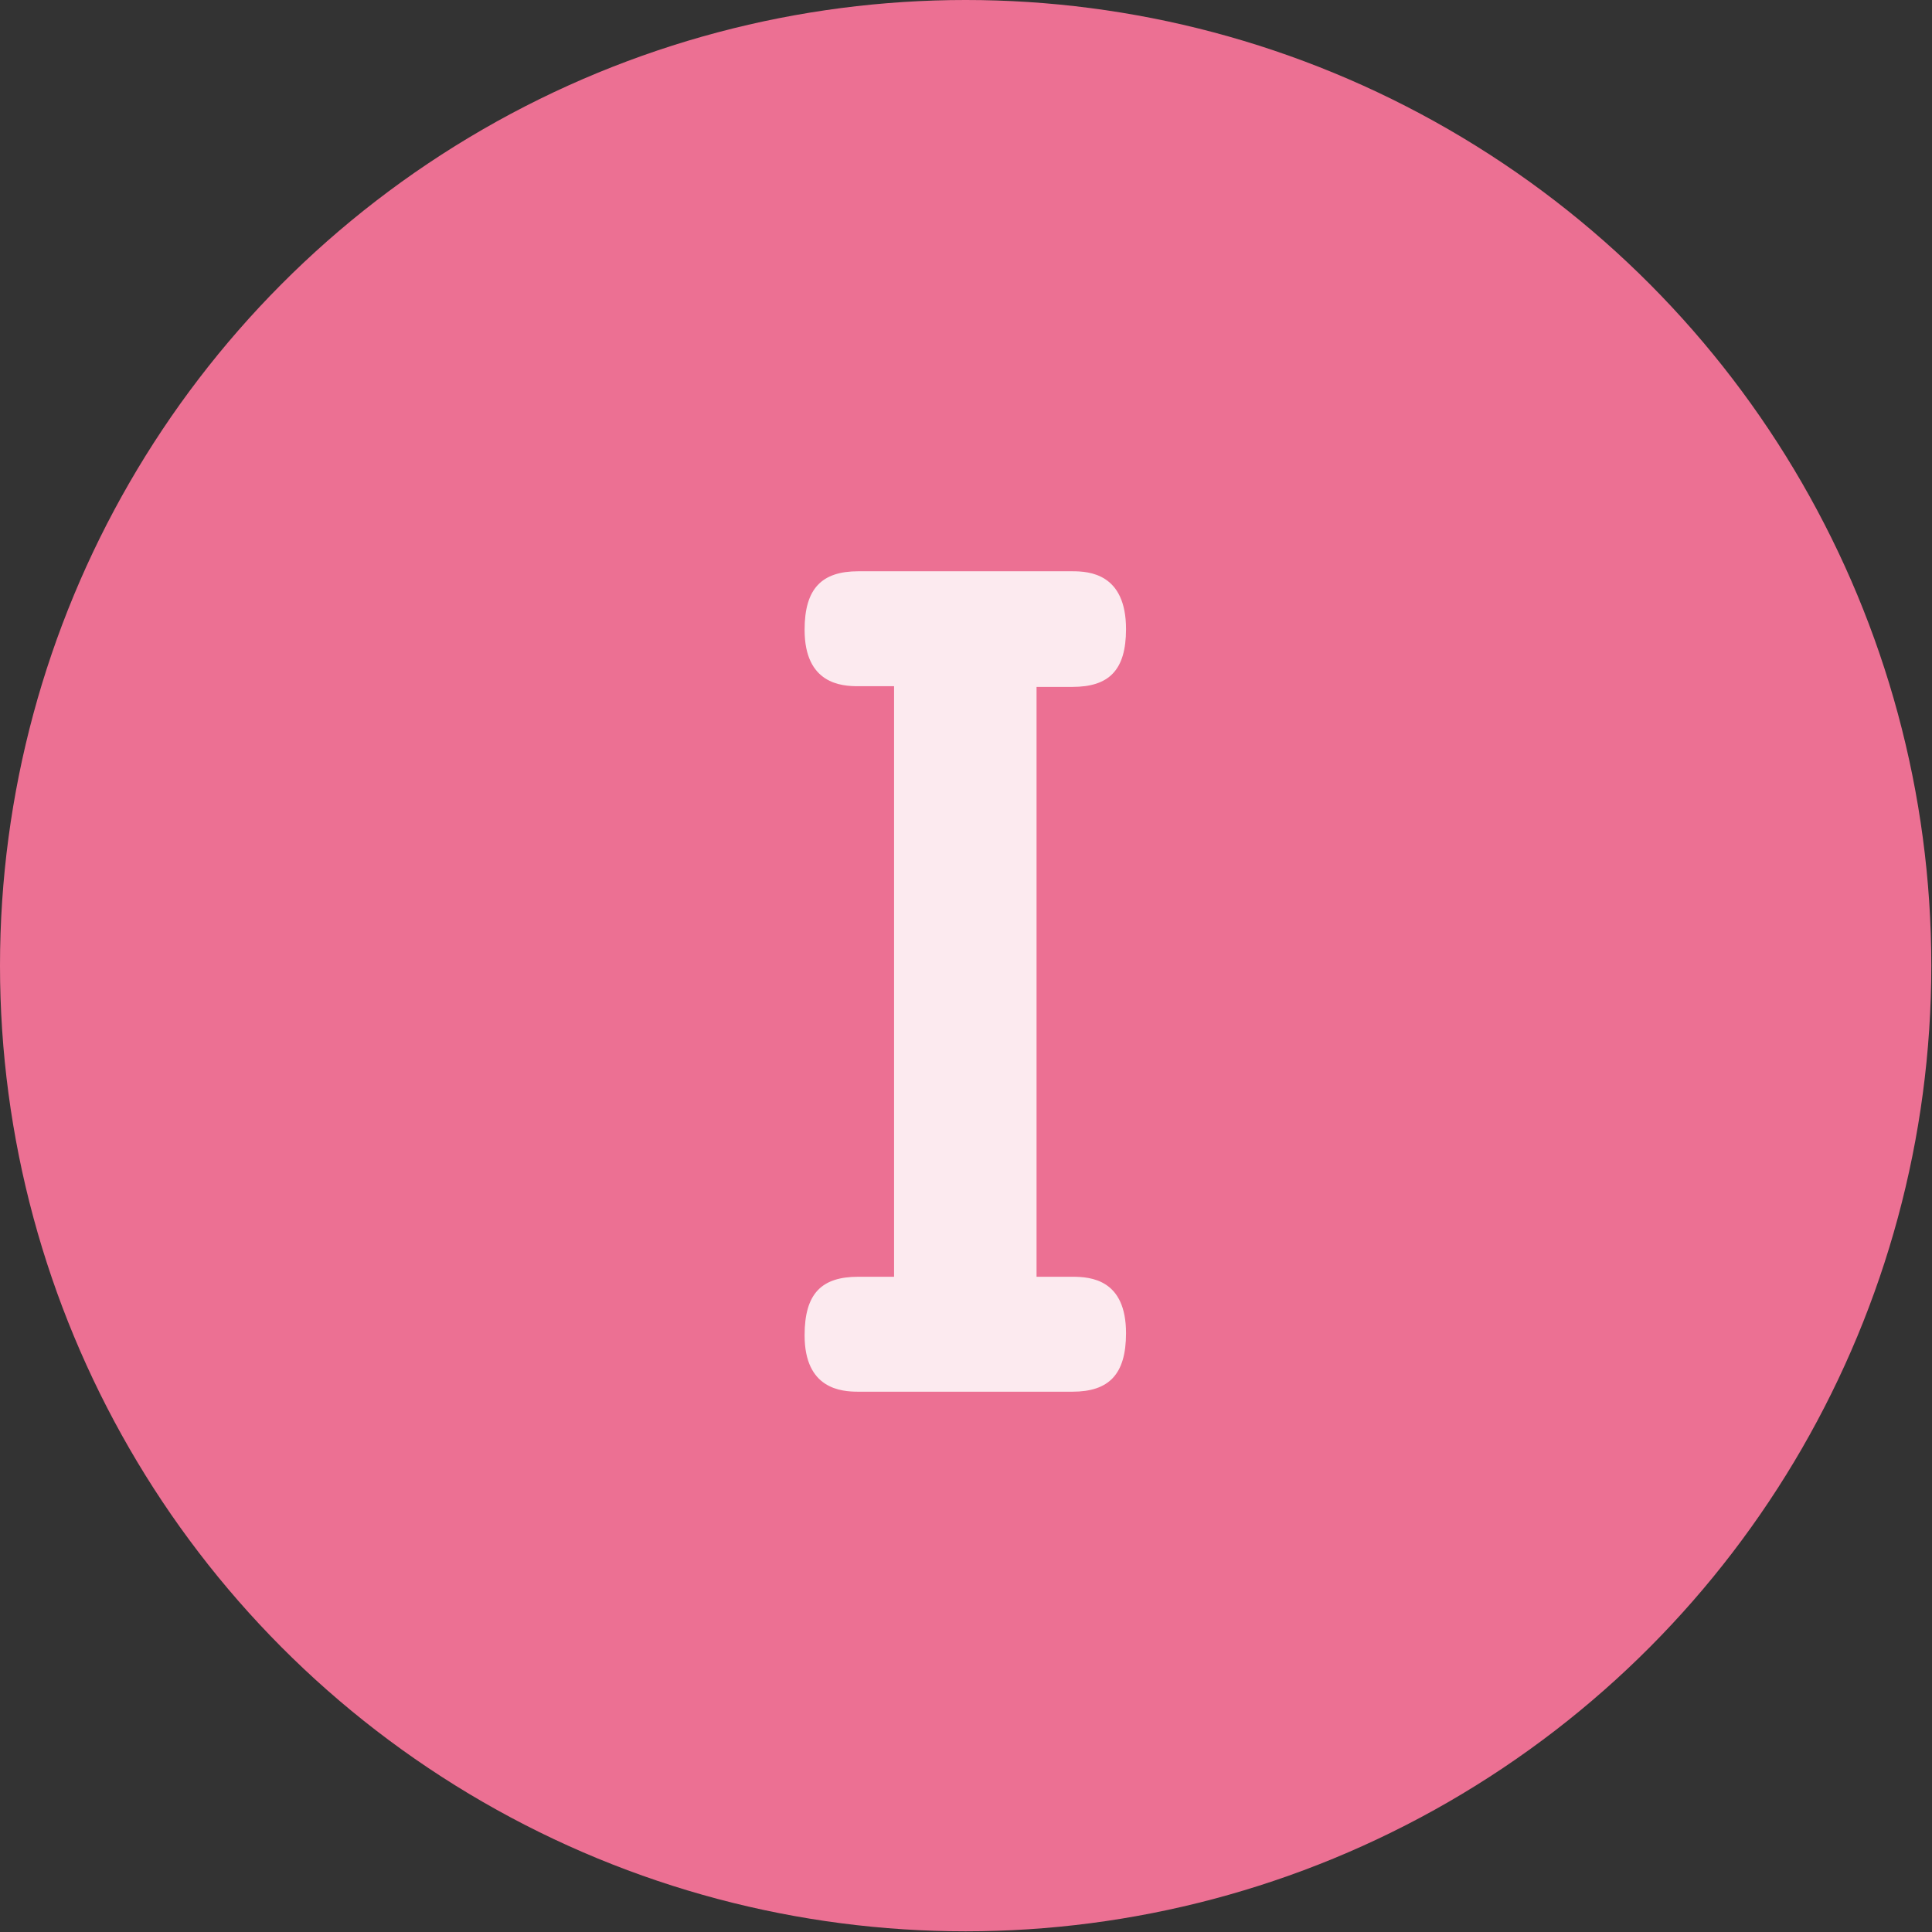 <?xml version="1.0" encoding="UTF-8"?><svg id="_レイヤー_2" xmlns="http://www.w3.org/2000/svg" viewBox="0 0 28.07 28.07"><rect x="0" y="0" width="28.07" height="28.07" fill="#333333" stroke="none"/><defs><style>.cls-1{fill:#fceaef;}.cls-2{fill:#ec7093;}</style></defs><g id="_トンボ"><circle class="cls-2" cx="14.03" cy="14.03" r="14.03"/><path class="cls-1" d="M15.06,18.55h.52c.27,0,.78.04.78.82,0,.6-.25.85-.78.85h-3.11c-.25,0-.78-.04-.78-.82,0-.61.25-.85.78-.85h.52v-8.58h-.52c-.24,0-.78-.03-.78-.82,0-.6.25-.85.78-.85h3.11c.24,0,.78.03.78.84,0,.6-.25.84-.78.84h-.52v8.58Z"/></g></svg>